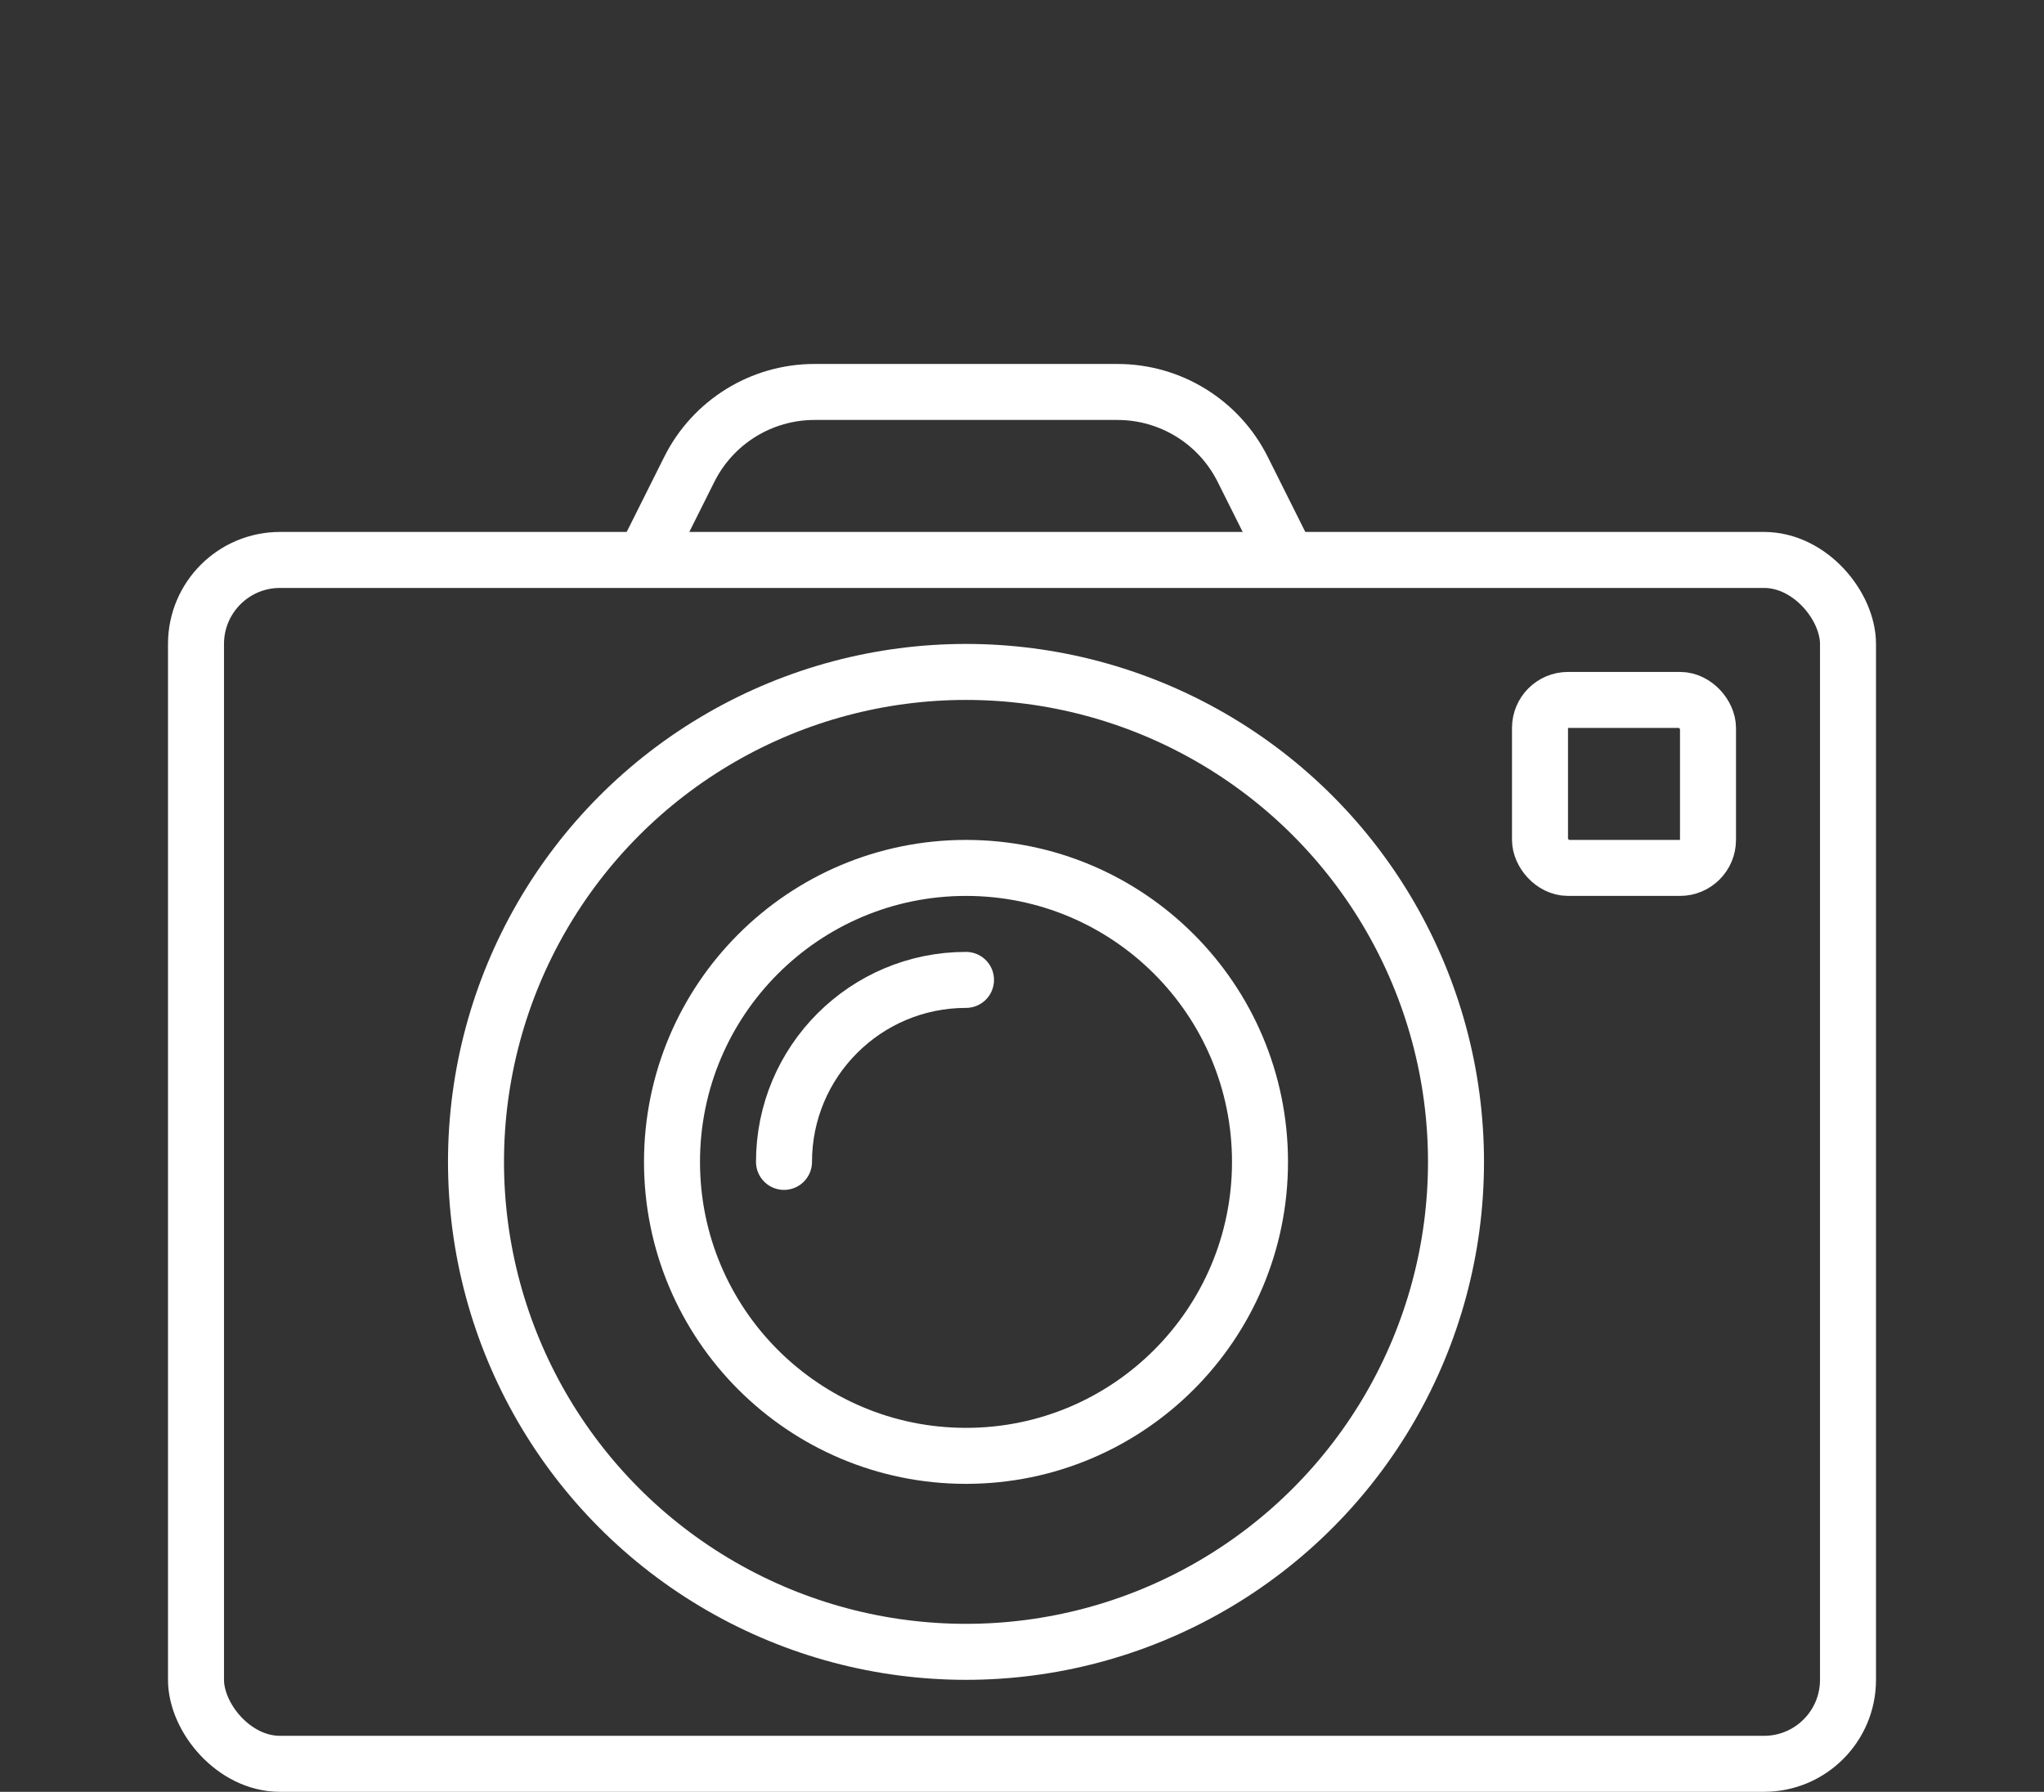 <?xml version="1.0" encoding="UTF-8"?>
<svg width="73px" height="64px" viewBox="0 0 73 64" version="1.1" xmlns="http://www.w3.org/2000/svg" xmlns:xlink="http://www.w3.org/1999/xlink">
    <rect x="0" y="0" width="73" height="64" fill="#333333" stroke="none"/>
    <!-- Generator: Sketch 61.2 (89653) - https://sketch.com -->
    <title>Artboard Copy</title>
    <desc>Created with Sketch.</desc>
    <g id="Artboard-Copy" stroke="none" stroke-width="1" fill="none" fill-rule="evenodd">
        <g id="foto" transform="translate(7, 14)" stroke="#FFFFFF" stroke-width="2">
            <rect id="Rectangle" x="0" y="6" width="59" height="43" rx="3"></rect>
            <circle id="Oval" cx="27.5" cy="27.5" r="10.5"></circle>
            <path d="M27.5,21 C23.91,21 21,23.91 21,27.5" id="Path" stroke-linecap="round" stroke-linejoin="round"></path>
            <circle id="Oval" cx="27.5" cy="27.5" r="17.5"></circle>
            <rect id="Rectangle" x="48" y="11" width="6" height="6" rx="1"></rect>
            <path d="M16,6 L17.618,2.764 C18.465,1.07 20.196,1.23607491e-15 22.09,0 L32.91,0 C34.804,2.31663877e-15 36.535,1.07 37.382,2.764 L39,6 L39,6" id="Path"></path>
        </g>
    </g>
</svg>